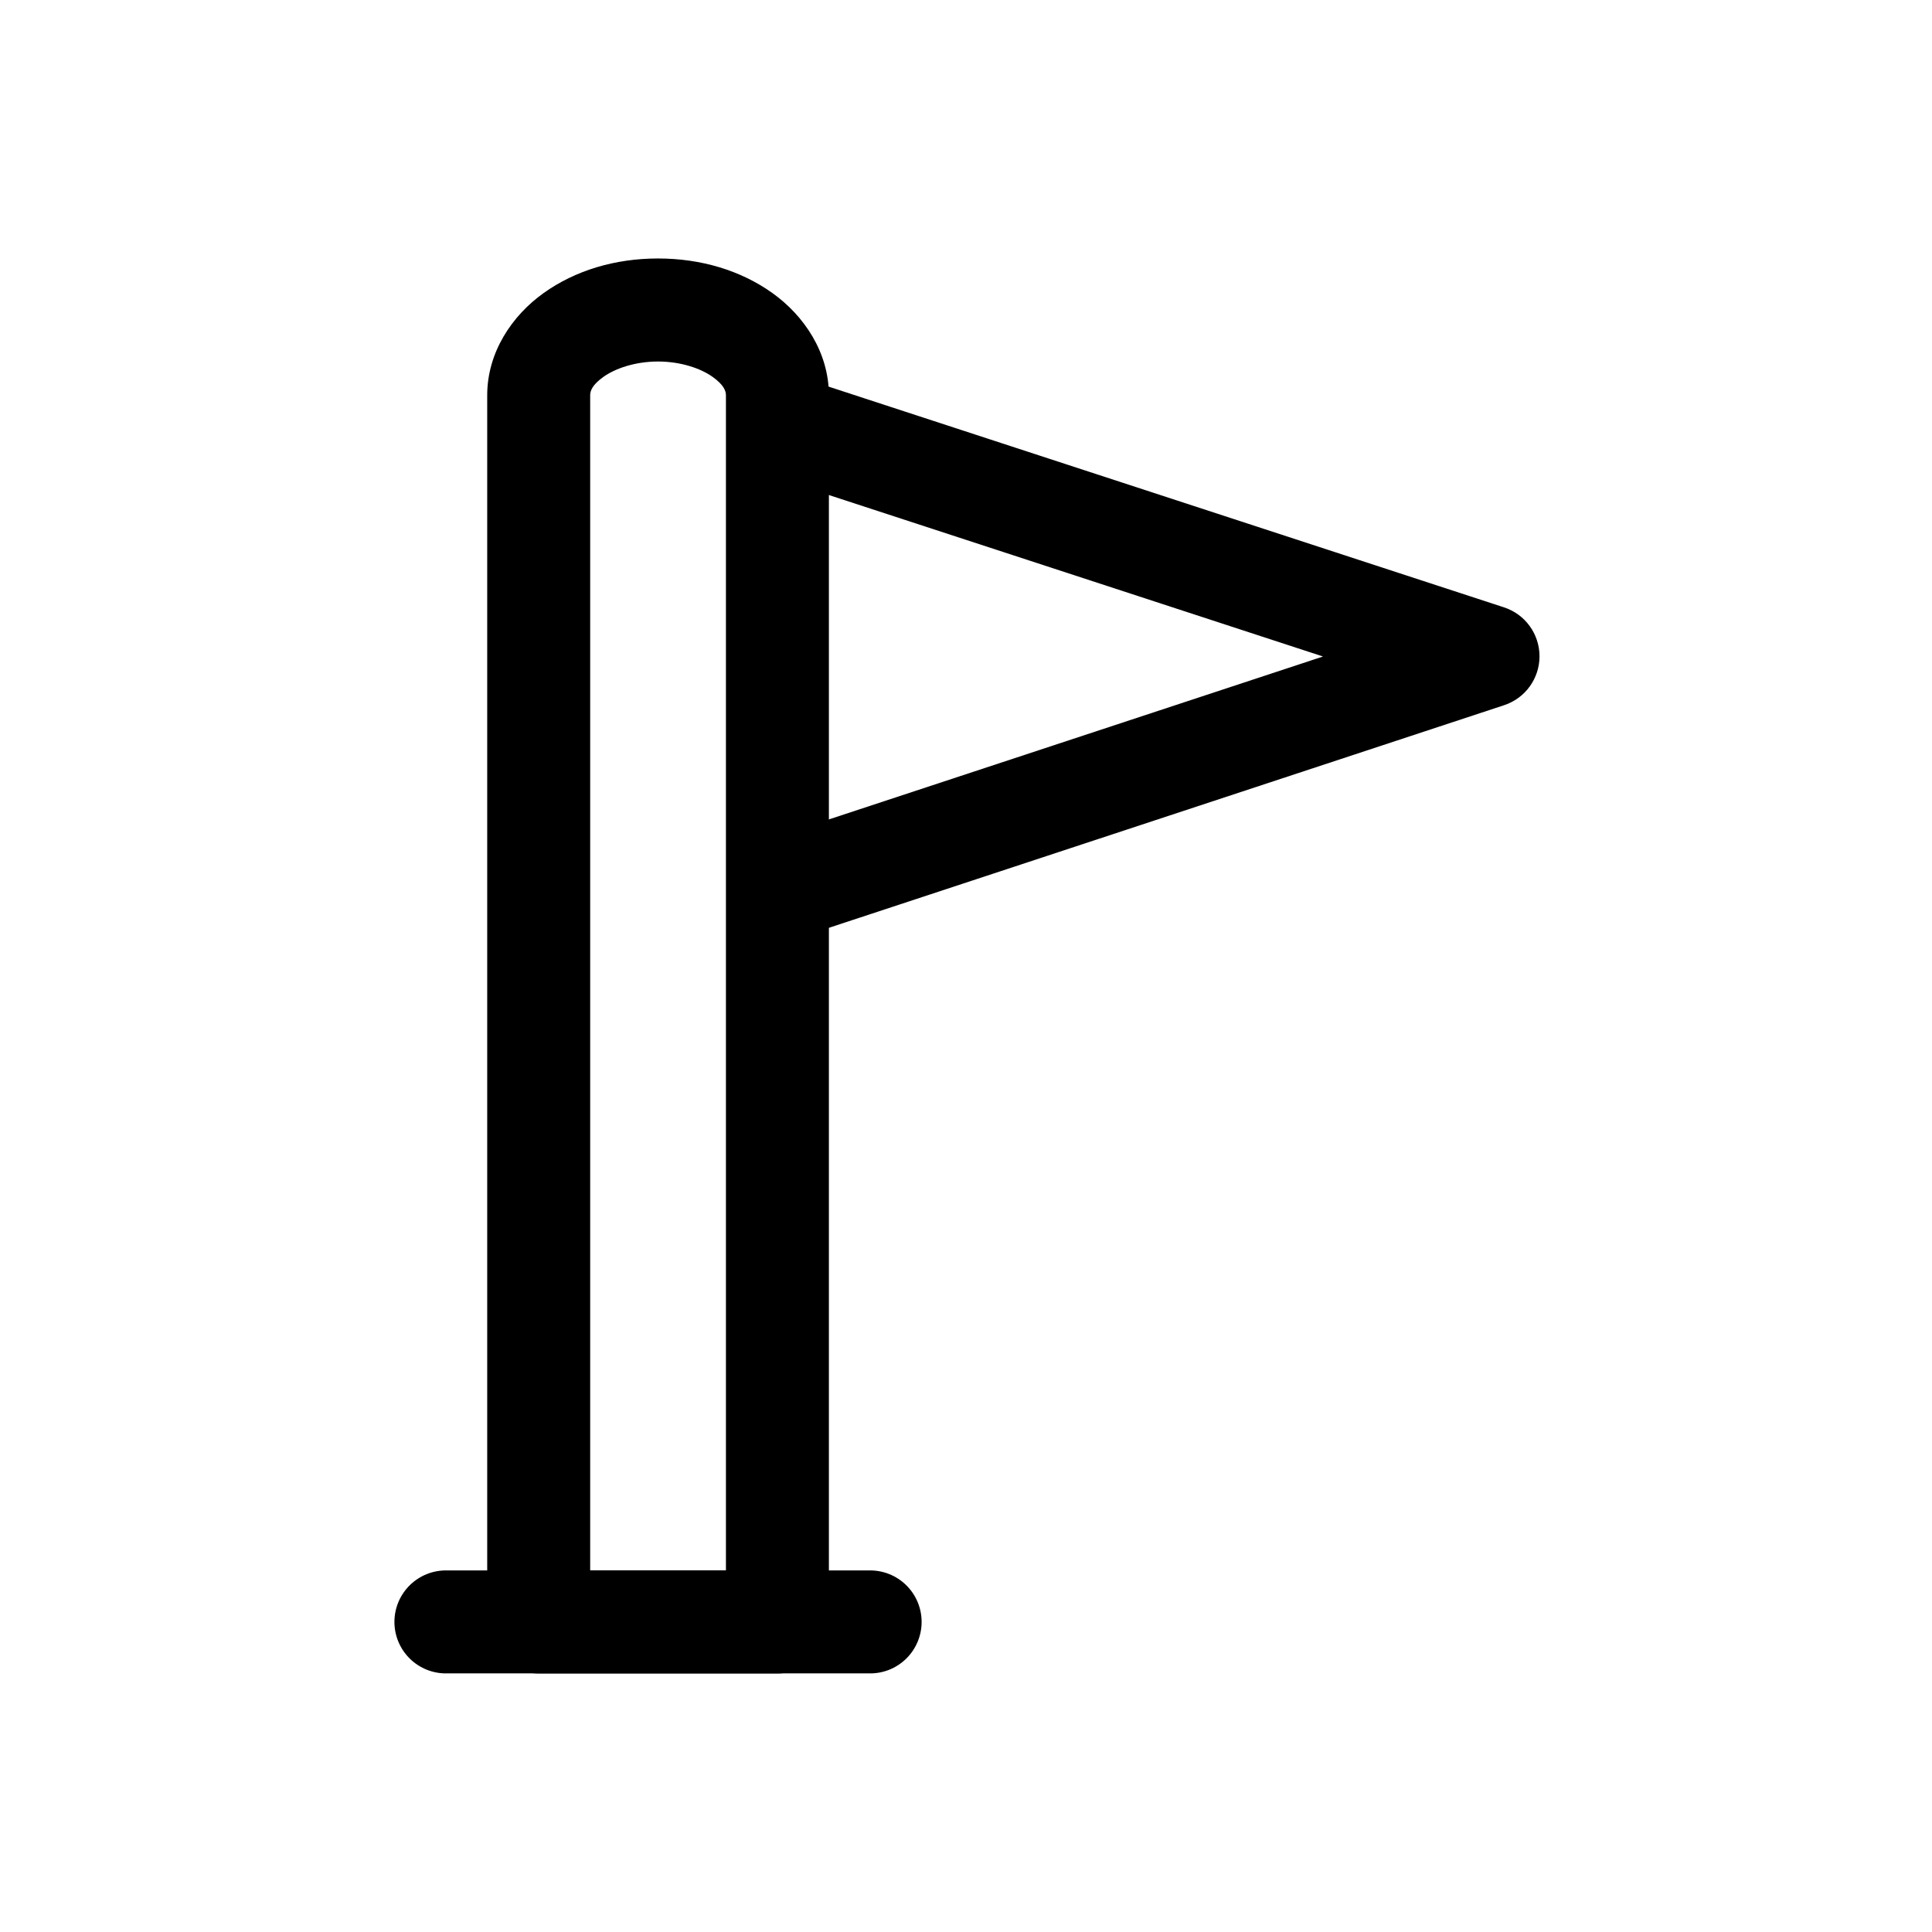 <?xml version="1.0" encoding="UTF-8"?>
<!-- Uploaded to: SVG Repo, www.svgrepo.com, Generator: SVG Repo Mixer Tools -->
<svg fill="#000000" width="800px" height="800px" version="1.1" viewBox="144 144 512 512" xmlns="http://www.w3.org/2000/svg">
 <g>
  <path d="m350.9 242.89c-6.824-0.211-12.75 4.652-13.879 11.383-1.125 6.731 2.891 13.258 9.41 15.285l148.18 48.422-146.55 48.32h-0.004c-3.512 1.07-6.441 3.516-8.129 6.773-1.688 3.262-1.992 7.062-0.84 10.551 1.148 3.488 3.656 6.363 6.953 7.977 3.297 1.617 7.106 1.836 10.566 0.609l186.04-61.336h-0.004c5.586-1.855 9.352-7.086 9.344-12.969-0.012-5.887-3.793-11.105-9.383-12.941l-187.68-61.336v-0.004c-1.293-0.445-2.648-0.691-4.016-0.734z"/>
  <path d="m318.38 212.5c-11.379 0-21.922 3.16-30.32 9.164-8.398 6-14.945 15.715-14.945 27.102v325.07h0.004c-0.004 7.531 6.098 13.645 13.633 13.652h63.262c3.621 0 7.094-1.438 9.656-3.996 2.559-2.562 4-6.035 3.996-9.656v-325.07c0-11.383-6.566-21.098-14.965-27.102-8.398-6-18.941-9.164-30.32-9.164zm0 27.305c6.144 0 11.418 1.891 14.453 4.059 3.035 2.168 3.547 3.766 3.547 4.898v311.42h-35.977v-311.42c0-1.137 0.492-2.731 3.527-4.898 3.035-2.168 8.309-4.059 14.453-4.059z"/>
  <path d="m262.48 560.18c-3.672-0.082-7.223 1.32-9.848 3.887-2.625 2.566-4.106 6.086-4.106 9.758s1.48 7.188 4.106 9.758c2.625 2.566 6.176 3.969 9.848 3.883h111.81c3.668 0.086 7.219-1.316 9.844-3.883 2.625-2.57 4.106-6.086 4.106-9.758s-1.48-7.191-4.106-9.758c-2.625-2.566-6.176-3.969-9.844-3.887z"/>
 </g>
</svg>
